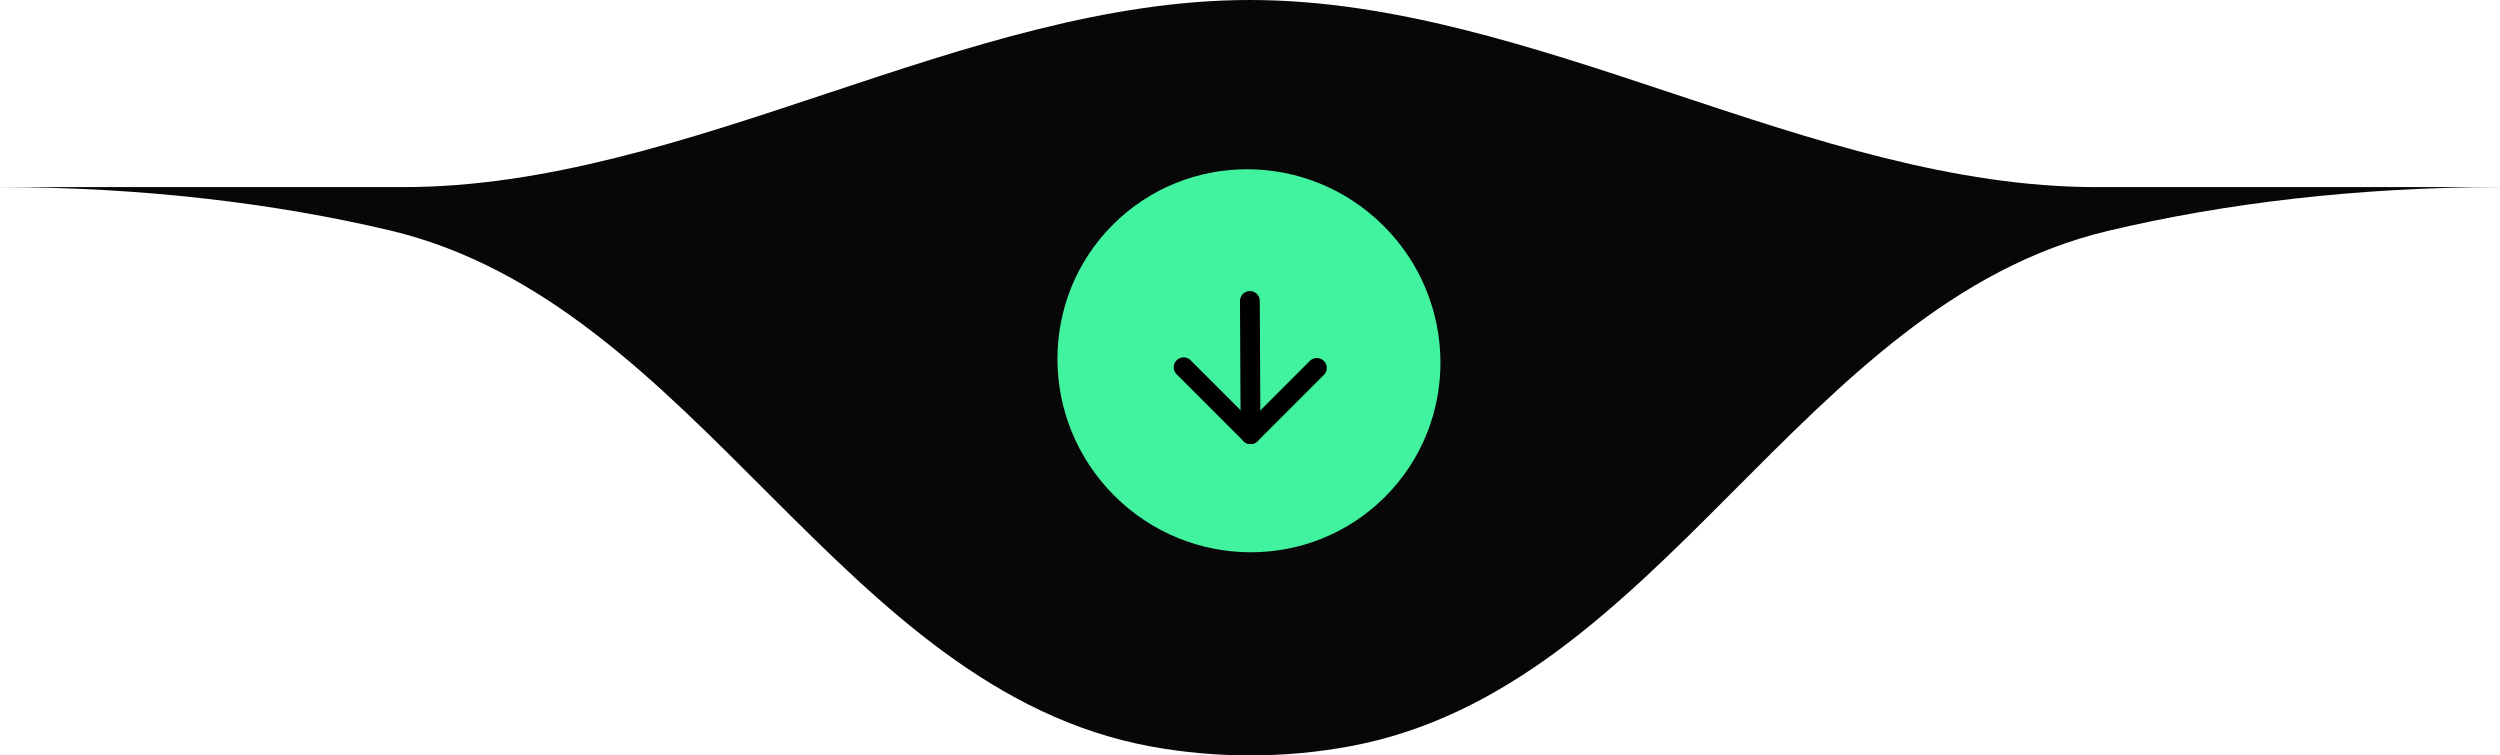 <svg width="278" height="84" viewBox="0 0 278 84" fill="none" xmlns="http://www.w3.org/2000/svg">
<path d="M138.988 0C170.55 0 201.54 20.805 233.101 20.805H277.986C262.228 20.82 247.385 22.582 234.368 25.684C200.191 33.828 184.69 76.556 150.149 82.981C146.558 83.648 142.823 84.001 138.988 84.001C135.237 84.001 131.581 83.664 128.061 83.024C93.326 76.706 77.694 33.737 43.335 25.617C30.386 22.557 15.643 20.819 0 20.805H44.875C76.437 20.805 107.427 2.30909e-05 138.988 0Z" fill="#070707"/>
<ellipse cx="138.883" cy="40.117" rx="21.193" ry="21.399" transform="rotate(135 138.883 40.117)" fill="#41F29E"/>
<path d="M138.988 33.467L139.06 48.283" stroke="black" stroke-width="2.2" stroke-linecap="round" stroke-linejoin="round"/>
<path d="M146.434 40.912L139.062 48.284L131.618 40.84" stroke="black" stroke-width="2.2" stroke-linecap="round" stroke-linejoin="round"/>
</svg>
